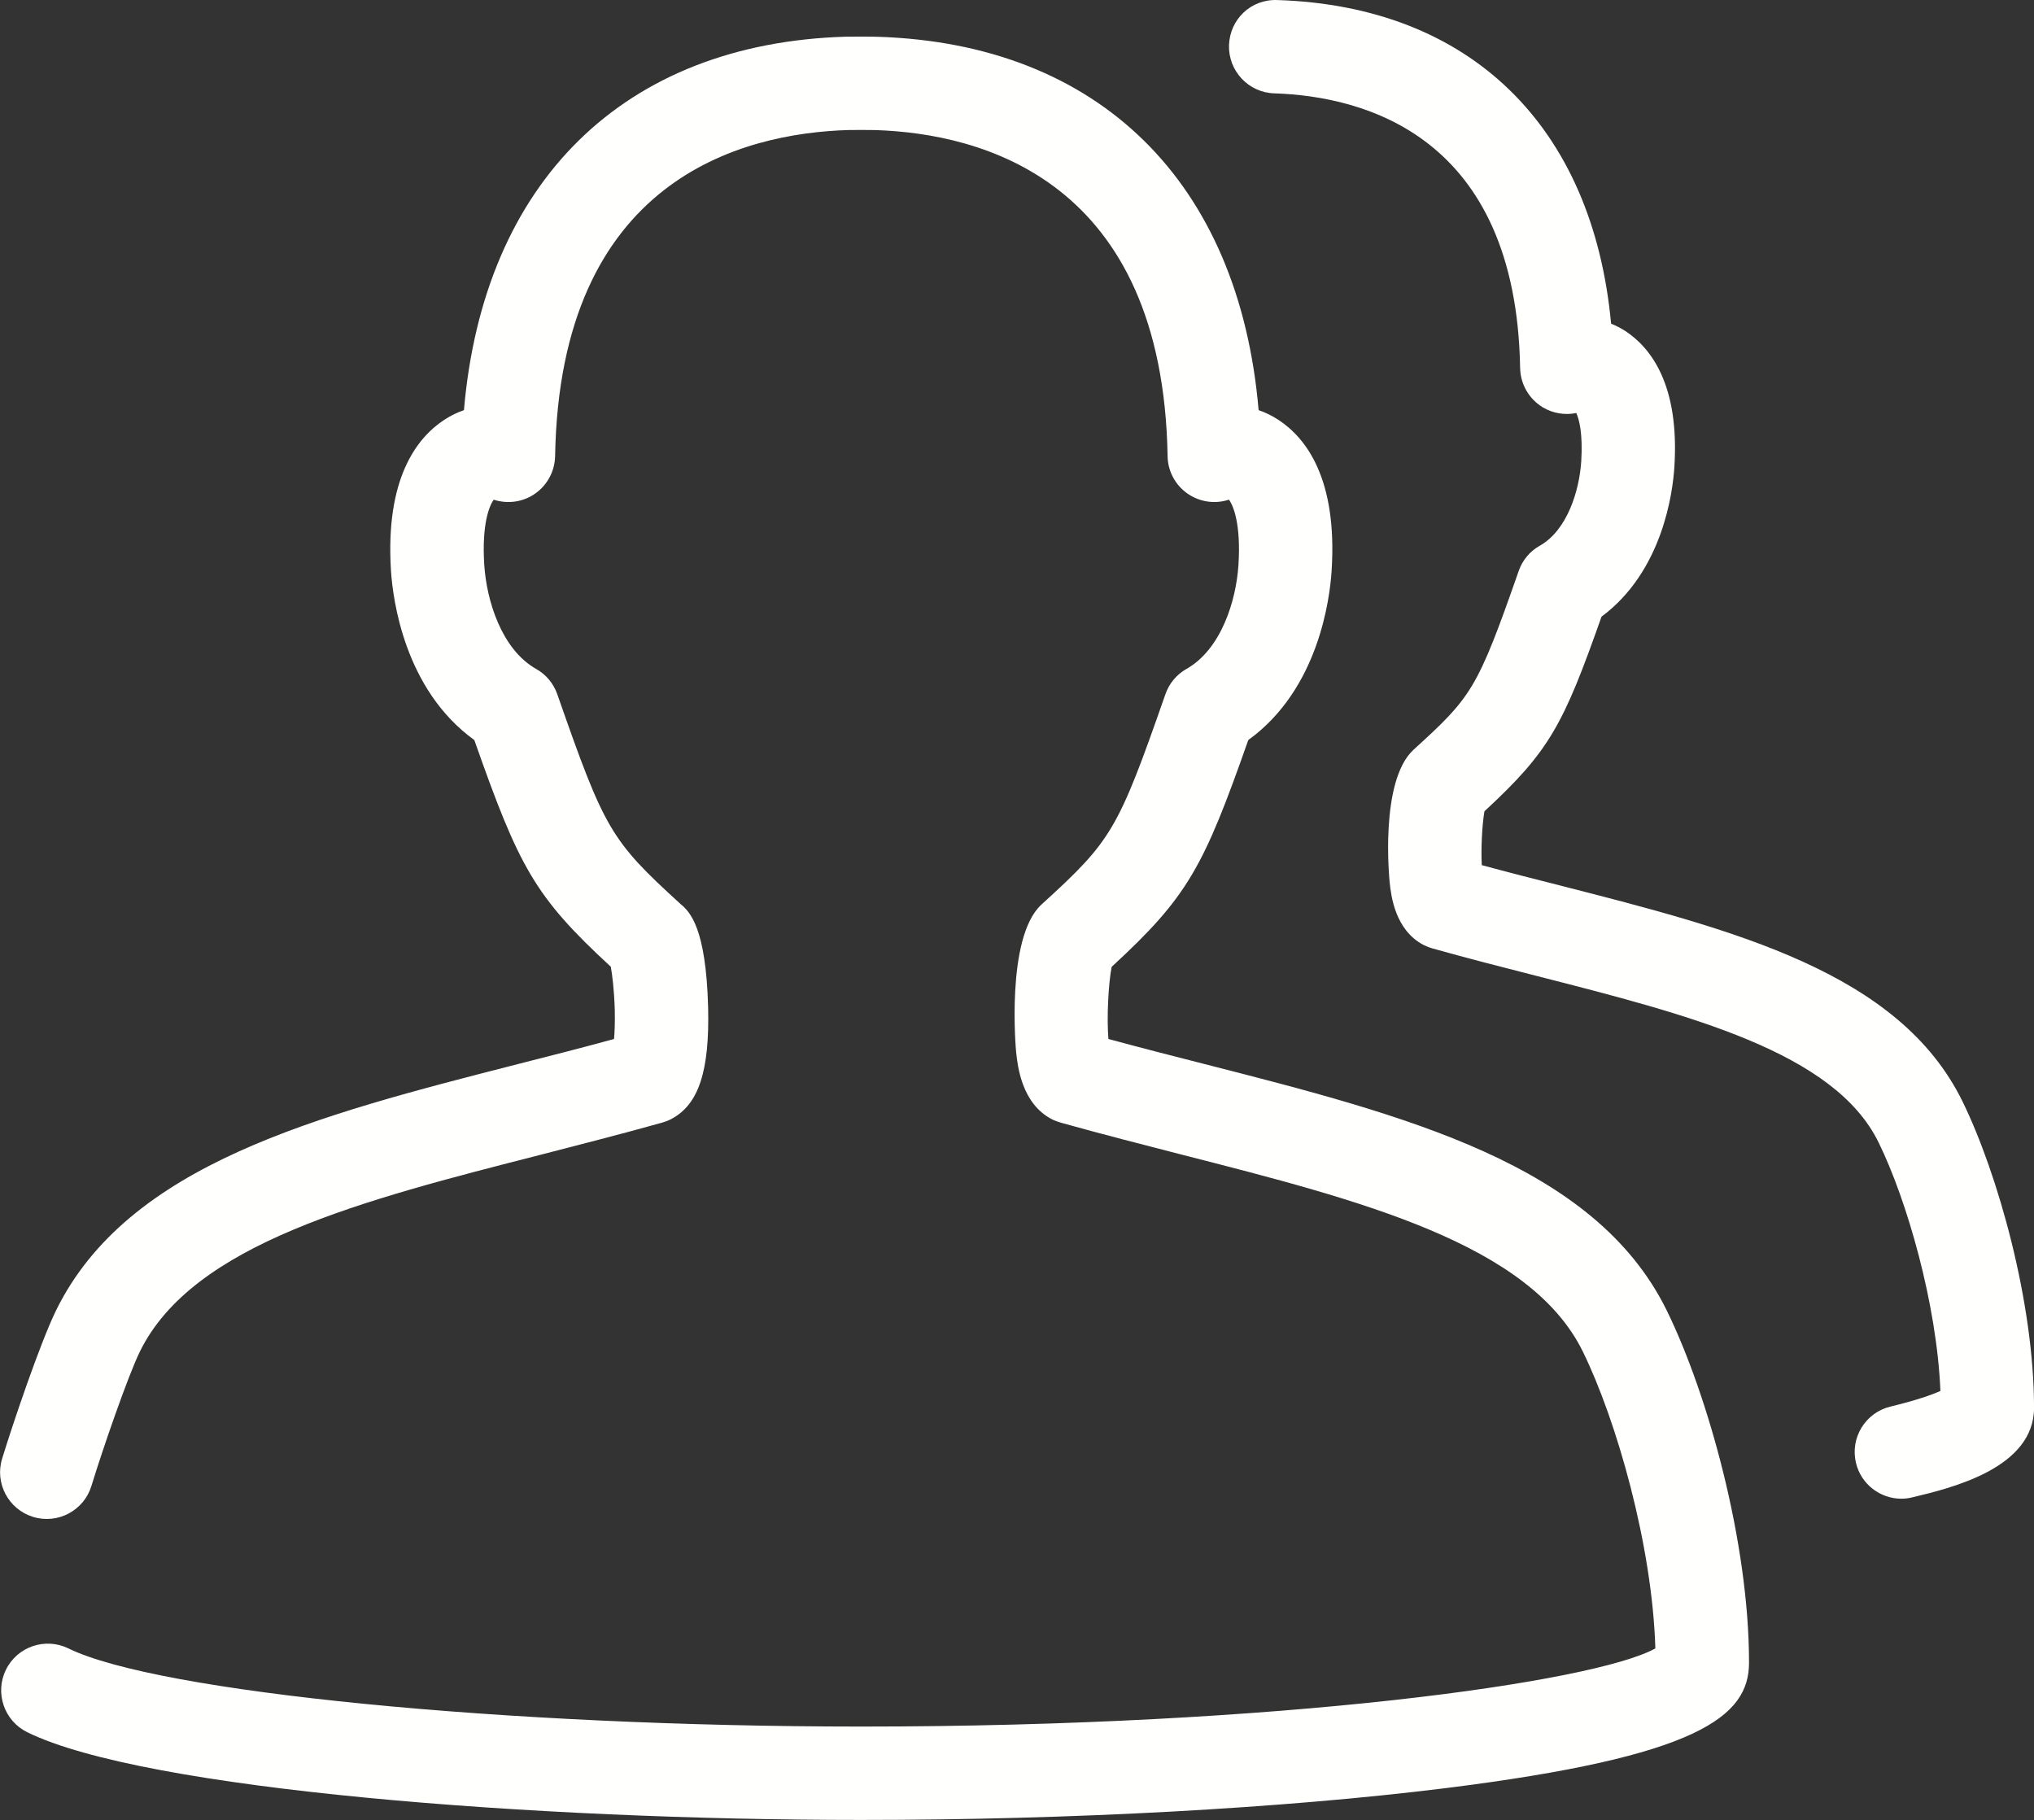 <?xml version="1.0" encoding="utf-8"?>
<!-- Generator: Adobe Illustrator 13.0.1, SVG Export Plug-In . SVG Version: 6.00 Build 14948)  -->
<!DOCTYPE svg PUBLIC "-//W3C//DTD SVG 1.1//EN" "http://www.w3.org/Graphics/SVG/1.1/DTD/svg11.dtd">
<svg version="1.1" id="Layer_1" xmlns="http://www.w3.org/2000/svg" xmlns:xlink="http://www.w3.org/1999/xlink" x="0px" y="0px"
	 width="51.184px" height="45.799px" viewBox="0 0 51.184 45.799" enable-background="new 0 0 51.184 45.799" xml:space="preserve">
<rect x="0" y="0" width="51.184" height="45.799" fill="#333333" stroke="none"/>
<g>
	<path fill="#FFFFFE" d="M30.318,26.778c-0.798-0.203-1.615-0.412-2.426-0.633c-0.044-0.526-0.001-1.396,0.082-1.815
		c1.92-1.768,2.311-2.503,3.438-5.707c1.769-1.277,2.052-3.555,2.097-4.258c0.15-2.319-0.646-3.348-1.341-3.801
		c-0.158-0.102-0.323-0.185-0.496-0.243c-0.491-5.733-4.009-9.218-9.577-9.395c-0.144-0.006-0.672-0.006-0.803-0.003
		c-5.592,0.164-9.124,3.651-9.617,9.398c-0.171,0.059-0.338,0.141-0.494,0.243c-0.694,0.454-1.49,1.481-1.342,3.801
		c0.046,0.706,0.332,2.984,2.097,4.258c1.127,3.202,1.516,3.935,3.434,5.704c0.037,0.2,0.084,0.573,0.1,1.071
		c0.007,0.321-0.002,0.569-0.018,0.748c-0.81,0.222-1.627,0.429-2.423,0.632c-5.043,1.291-9.809,2.508-11.619,6.2
		c-0.4,0.818-1.08,2.829-1.356,3.727c-0.191,0.618,0.158,1.276,0.778,1.467c0.619,0.191,1.278-0.158,1.468-0.777
		c0.299-0.975,0.924-2.778,1.22-3.383c1.333-2.717,5.587-3.804,10.093-4.955c0.995-0.257,2.026-0.52,3.047-0.806
		c0.077-0.022,0.15-0.049,0.22-0.085c0.701-0.361,0.98-1.207,0.939-2.83c-0.054-1.991-0.458-2.392-0.694-2.587
		c-1.759-1.605-1.909-1.864-3.102-5.281c-0.095-0.27-0.283-0.496-0.533-0.635c-0.869-0.493-1.246-1.719-1.304-2.621
		c-0.066-1.031,0.132-1.496,0.239-1.637c0.321,0.104,0.676,0.069,0.97-0.107c0.349-0.208,0.566-0.583,0.574-0.989
		c0.12-6.957,4.683-8.128,7.391-8.207c0.109-0.002,0.542-0.002,0.659,0.001c2.699,0.085,7.243,1.265,7.363,8.207
		c0.005,0.405,0.224,0.78,0.572,0.987c0.297,0.176,0.65,0.213,0.971,0.107c0.107,0.141,0.306,0.604,0.24,1.639
		c-0.056,0.9-0.434,2.125-1.306,2.619c-0.249,0.141-0.437,0.365-0.531,0.635c-1.2,3.434-1.346,3.681-3.125,5.3l0,0
		c-0.901,0.837-0.636,3.685-0.632,3.714c0.038,0.353,0.141,1.292,0.899,1.684c0.069,0.036,0.144,0.062,0.22,0.085
		c1.021,0.286,2.051,0.549,3.048,0.806c4.505,1.151,8.761,2.238,10.093,4.956c0.848,1.73,1.748,4.873,1.825,7.47
		c-1.554,0.858-9.455,1.966-19.98,1.966h-0.006c-8.945,0-17.707-0.865-19.947-1.966c-0.583-0.285-1.288-0.046-1.573,0.536
		c-0.287,0.582-0.045,1.287,0.537,1.573c2.945,1.448,12.785,2.207,20.984,2.207h0.006c5.268,0,10.623-0.293,14.691-0.799
		c6.367-0.794,7.645-1.797,7.645-3.159c0-3.046-1.041-6.764-2.071-8.864C40.129,29.286,35.364,28.069,30.318,26.778z M49.383,27.713
		c-1.594-3.249-5.735-4.307-10.12-5.429c-0.653-0.165-1.314-0.334-1.975-0.513c-0.023-0.419,0.009-1.025,0.067-1.356
		c1.637-1.512,1.983-2.167,2.946-4.897c1.546-1.146,1.793-3.143,1.833-3.761c0.134-2.078-0.596-3.006-1.229-3.424
		c-0.118-0.075-0.237-0.138-0.363-0.188C40.079,3.175,37,0.156,32.141,0.001c-0.668-0.024-1.192,0.488-1.214,1.136
		c-0.019,0.648,0.49,1.192,1.138,1.212c2.269,0.074,6.087,1.068,6.188,6.913c0.008,0.407,0.225,0.781,0.573,0.99
		c0.255,0.151,0.556,0.2,0.84,0.141c0.07,0.154,0.168,0.505,0.125,1.214c-0.047,0.733-0.348,1.731-1.042,2.125
		c-0.25,0.139-0.438,0.365-0.532,0.636c-1.046,2.993-1.183,3.166-2.649,4.501c-0.862,0.797-0.601,3.308-0.598,3.335
		c0.035,0.329,0.131,1.203,0.86,1.579c0.073,0.036,0.146,0.064,0.222,0.085c0.883,0.248,1.771,0.475,2.63,0.694
		c3.845,0.983,7.476,1.91,8.591,4.186c0.712,1.45,1.466,4.064,1.556,6.254c-0.207,0.094-0.586,0.231-1.257,0.394
		c-0.632,0.151-1.019,0.787-0.868,1.417c0.129,0.539,0.611,0.901,1.143,0.901c0.091,0,0.183-0.011,0.275-0.034
		c0.993-0.237,3.063-0.736,3.063-2.255C51.184,32.775,50.277,29.539,49.383,27.713z"/>
</g>
</svg>
